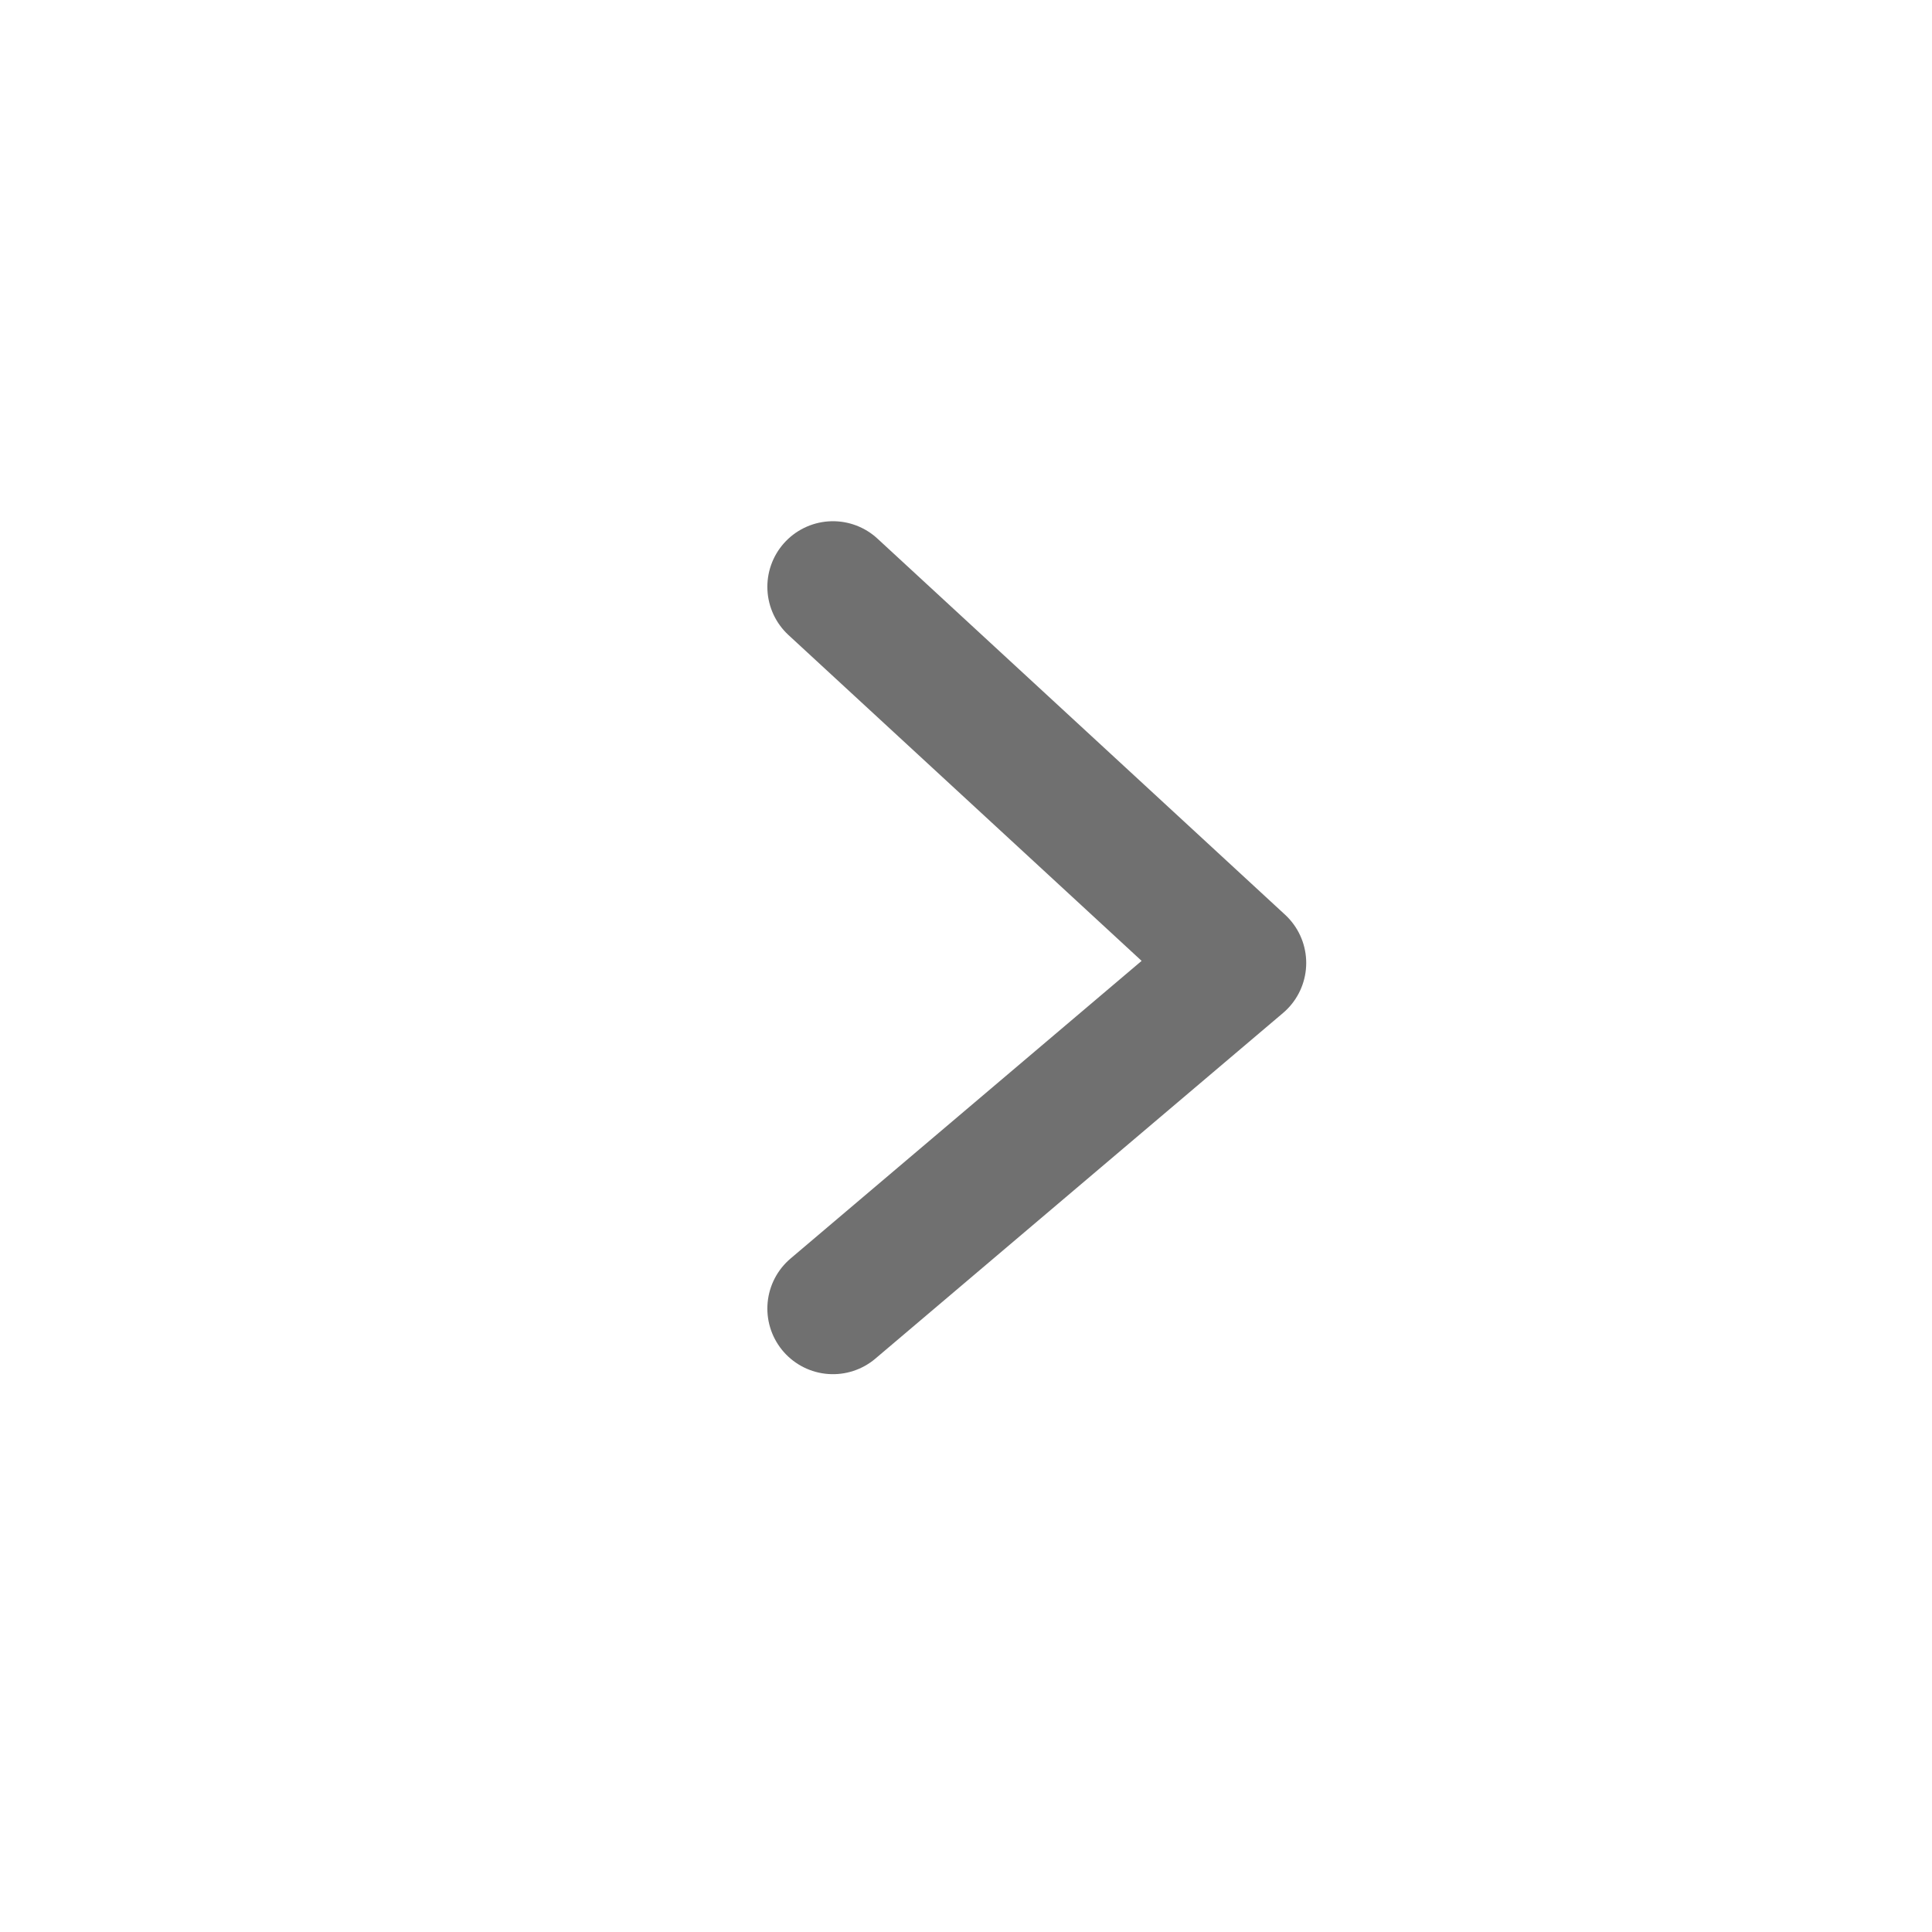 <svg xmlns="http://www.w3.org/2000/svg" xmlns:xlink="http://www.w3.org/1999/xlink" width="58.9" height="58.9" viewBox="0 0 58.9 58.9">
  <defs>
    <filter id="Path_1759" x="0" y="0" width="58.9" height="58.9" filterUnits="userSpaceOnUse">
      <feOffset input="SourceAlpha"/>
      <feGaussianBlur stdDeviation="1.5" result="blur"/>
      <feFlood flood-color="#8d8d8d" flood-opacity="0.161"/>
      <feComposite operator="in" in2="blur"/>
      <feComposite in="SourceGraphic"/>
    </filter>
  </defs>
  <g id="Group_2224" data-name="Group 2224" transform="translate(54.4 54.304) rotate(180)">
    <g id="butões_sliders" data-name="butões sliders" transform="translate(0 -0.096)">
      <g id="Group_2221" data-name="Group 2221">
        <g transform="matrix(-1, 0, 0, -1, 54.4, 54.4)" filter="url(#Path_1759)">
          <path id="Path_1759-2" data-name="Path 1759" d="M24.95,0A24.95,24.95,0,1,1,0,24.95,24.95,24.95,0,0,1,24.95,0Z" transform="translate(54.4 54.4) rotate(180)" fill="#fff"/>
        </g>
        <path id="Path_1758" data-name="Path 1758" d="M-15998.9-673.034l-12.428,10.537,12.428,11.467" transform="translate(16027.906 687.54)" fill="none" stroke="#707070" stroke-linecap="round" stroke-linejoin="round" stroke-width="4"/>
      </g>
    </g>
  </g>
</svg>
